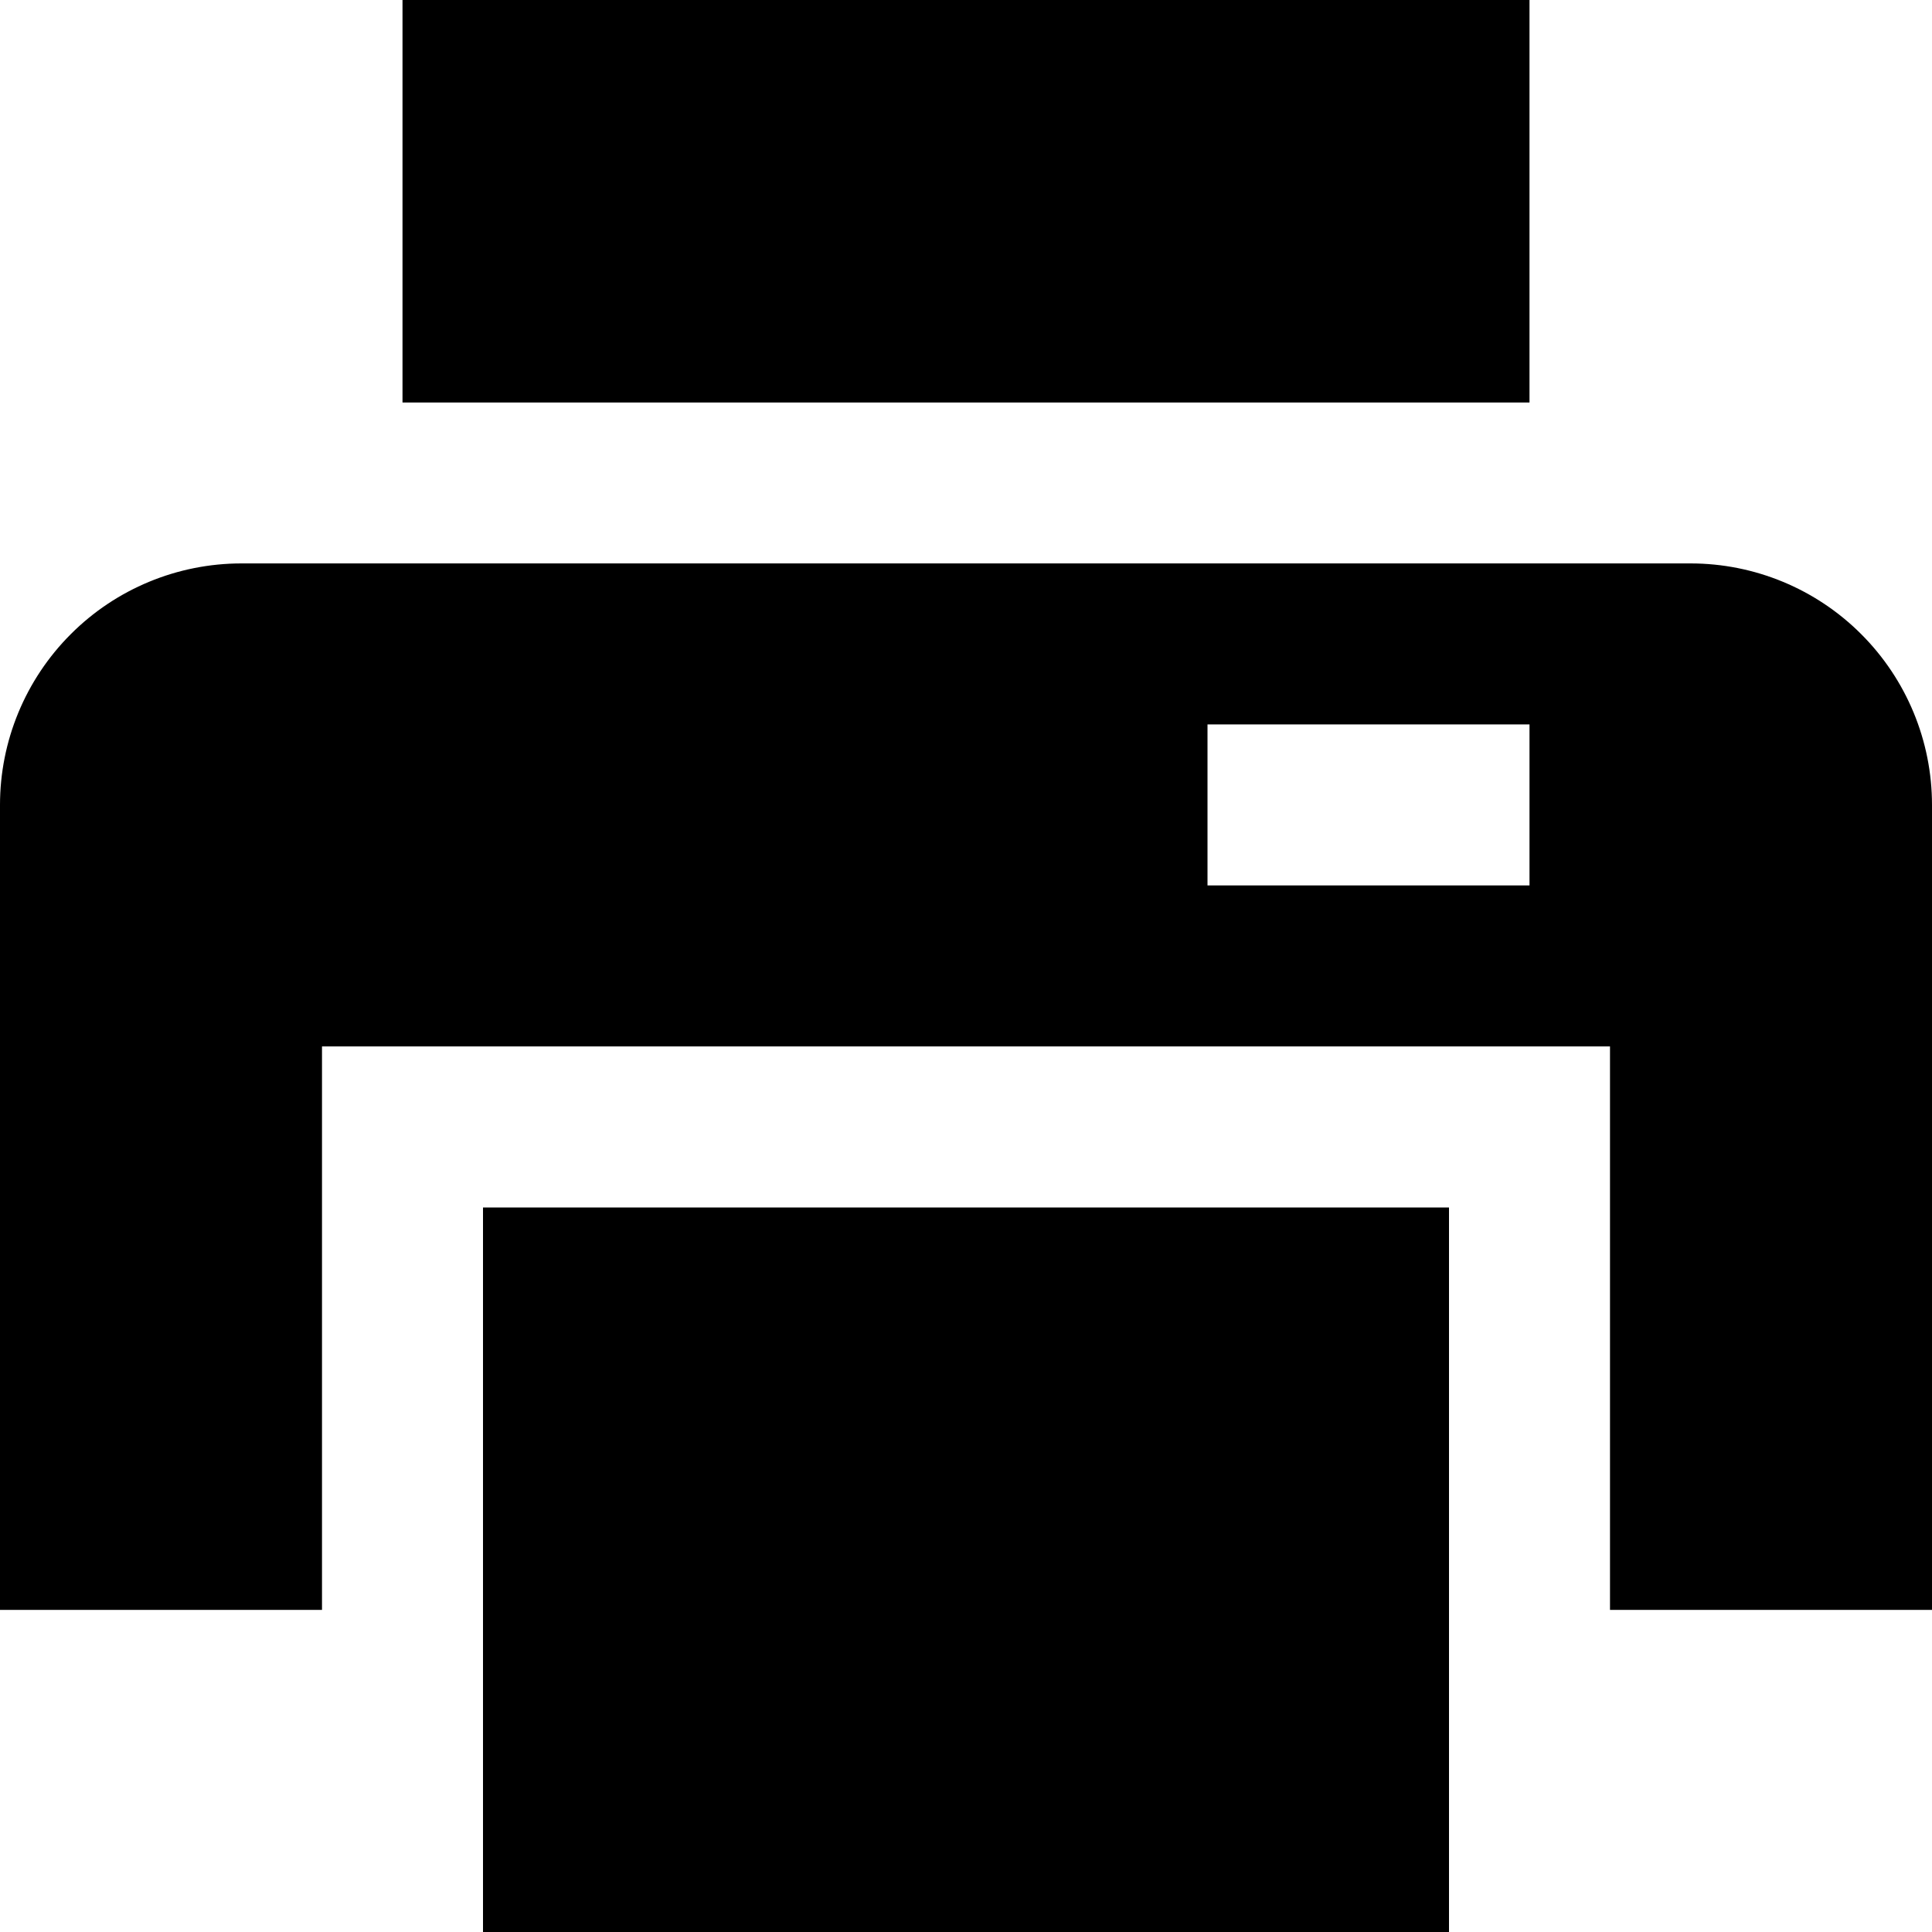 <svg width="24" height="24" viewBox="0 0 24 24" fill="none" xmlns="http://www.w3.org/2000/svg">
<g clip-path="url(#clip0_3_3717)">
<path d="M19 0H5V5H19V0Z" fill="black"/>
<path d="M18 15H6V24H18V15Z" fill="black"/>
<path d="M21 6.999H3C2.204 6.999 1.441 7.315 0.879 7.878C0.316 8.441 0 9.204 0 9.999L0 19.999H4V12.999H20V19.999H24V9.999C24 9.204 23.684 8.441 23.121 7.878C22.559 7.315 21.796 6.999 21 6.999ZM19 10.999H15V8.999H19V10.999Z" fill="black"/>
</g>
<defs>
<clipPath id="clip0_3_3717">
<rect width="24" height="24" fill="white"/>
</clipPath>
</defs>
</svg>
